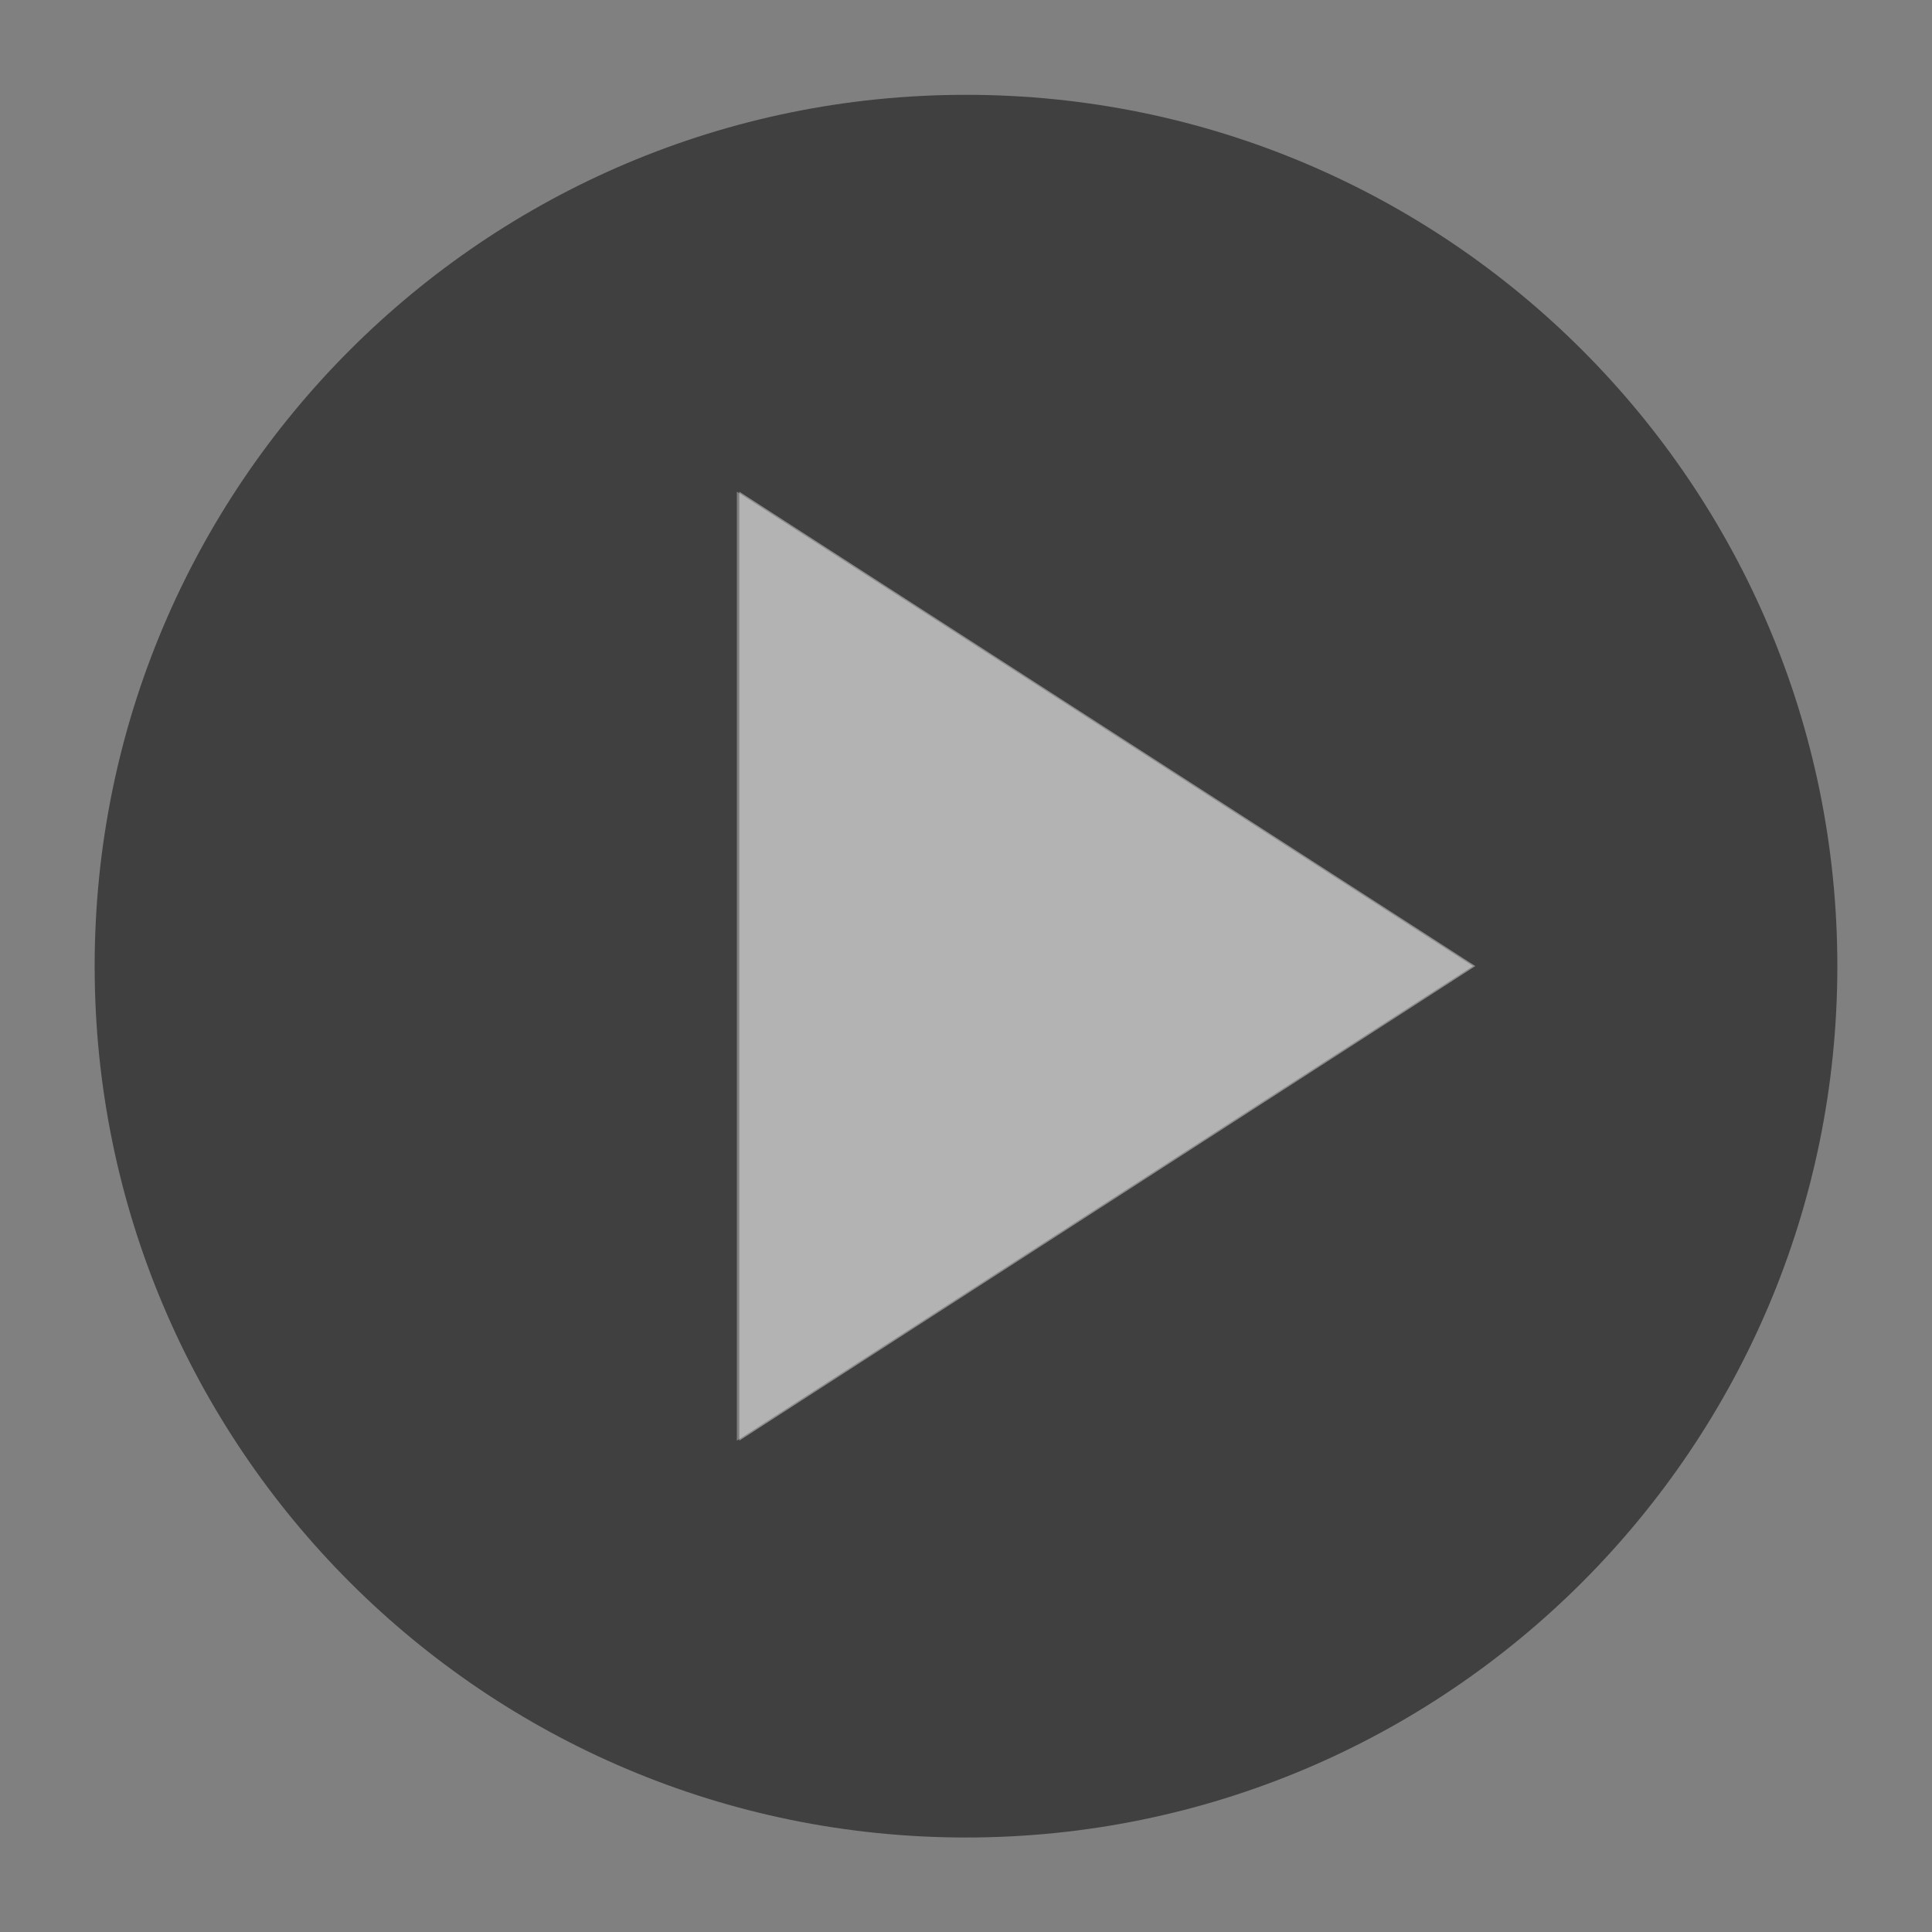<?xml version="1.0" encoding="UTF-8"?>
<!DOCTYPE svg PUBLIC "-//W3C//DTD SVG 1.1//EN" "http://www.w3.org/Graphics/SVG/1.1/DTD/svg11.dtd">
<svg version="1.1" xmlns="http://www.w3.org/2000/svg" xmlns:xlink="http://www.w3.org/1999/xlink" x="0" y="0" width="24.39" height="24.394" viewBox="0, 0, 24.39, 24.394">
  <rect x="0" y="0" width="24.39" height="24.394" fill="#808080" stroke="none"/>
  <g id="Layer_1">
    <path d="M12.195,1.197 C18.27,1.197 23.195,6.122 23.195,12.197 C23.195,18.272 18.27,23.197 12.195,23.197 C6.12,23.197 1.195,18.272 1.195,12.197 C1.195,6.122 6.12,1.197 12.195,1.197 z M9.302,6.207 L9.302,18.187 L18.595,12.196 L9.302,6.207 z" fill="#000000" fill-opacity="0.5"/>
    <path d="M9.333,18.187 L18.625,12.196 L9.333,6.207 z" fill="#FFFFFF" fill-opacity="0.5" opacity="0.8"/>
  </g>
</svg>

